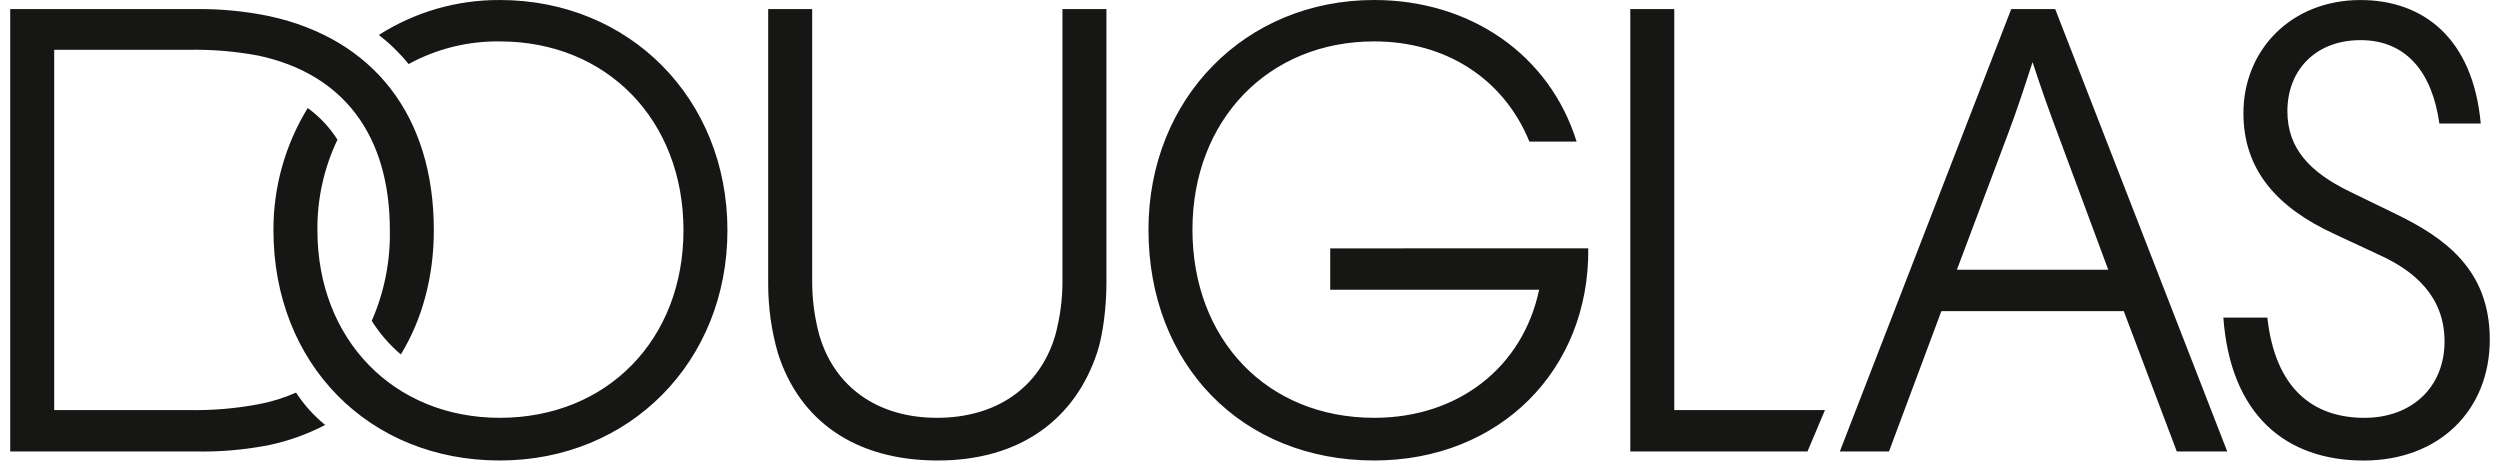 <?xml version="1.0" encoding="UTF-8"?>
<svg xmlns="http://www.w3.org/2000/svg" width="152" height="28" viewBox="0 0 152 28" fill="none">
  <g clip-path="url(#clip0_3180_697)">
    <path d="M30.387 0.001C27.783 -0.012 25.23 0.725 23.034 2.125C23.703 2.643 24.311 3.237 24.844 3.894C26.543 2.966 28.452 2.492 30.388 2.518C36.915 2.518 41.555 7.315 41.555 14C41.555 20.645 36.915 25.403 30.388 25.403C23.939 25.403 19.299 20.645 19.299 14C19.279 12.095 19.696 10.212 20.518 8.494C20.043 7.743 19.429 7.09 18.709 6.568C17.337 8.803 16.615 11.377 16.625 14C16.625 22.1 22.405 27.998 30.387 27.998C38.29 27.998 44.228 21.982 44.228 14C44.228 6.017 38.291 0.001 30.387 0.001ZM64.597 17.027C64.605 18.156 64.459 19.28 64.165 20.37C63.221 23.594 60.547 25.403 56.969 25.403C53.43 25.403 50.756 23.594 49.812 20.37C49.518 19.28 49.373 18.156 49.38 17.027V0.552H46.706V17.303C46.709 18.713 46.907 20.115 47.296 21.471C48.593 25.56 51.975 27.998 57.009 27.998C62.042 27.998 65.384 25.482 66.721 21.392C67.076 20.291 67.271 18.6 67.271 17.224V0.552H64.597V17.027ZM18.001 23.869C17.271 24.193 16.506 24.431 15.72 24.577C14.308 24.843 12.871 24.962 11.434 24.932H3.295V3.029H11.434C12.871 2.999 14.308 3.118 15.72 3.384C20.872 4.485 23.703 8.22 23.703 14C23.738 15.893 23.363 17.772 22.602 19.506C23.083 20.274 23.68 20.963 24.371 21.55C25.669 19.427 26.377 16.832 26.377 14.001C26.377 7.002 22.68 2.361 16.389 0.985C14.889 0.674 13.359 0.529 11.828 0.553H0.621V27.448H11.828C13.358 27.484 14.887 27.352 16.389 27.055C17.566 26.804 18.704 26.394 19.77 25.836C19.081 25.277 18.484 24.614 18.001 23.869ZM145.679 13.017L142.848 11.64C140.44 10.47 139.073 9.024 139.073 6.765C139.073 4.249 140.803 2.44 143.517 2.44C146.309 2.44 147.882 4.406 148.314 7.512H150.83C150.358 2.322 147.331 0.002 143.517 0.002C139.31 0.002 136.4 3.03 136.4 6.883C136.4 10.402 138.529 12.643 141.866 14.196L144.735 15.534C146.78 16.477 148.628 18.011 148.628 20.763C148.628 23.516 146.662 25.404 143.753 25.404C140.607 25.404 138.326 23.595 137.855 19.309H135.18C135.612 25.247 138.994 28 143.712 28C148.312 28 151.379 24.932 151.379 20.646C151.379 16.36 148.589 14.432 145.679 13.017ZM122.283 0.552L111.862 27.448H114.851L118.036 18.916H129.125L132.349 27.448H135.416L124.956 0.552H122.283ZM128.181 16.398H118.98L122.086 8.14C122.636 6.685 123.108 5.231 123.58 3.775C124.056 5.242 124.568 6.697 125.114 8.14L128.181 16.398ZM101.796 0.552H99.122V27.448H109.896L110.958 24.931H101.796V0.552ZM80.877 15.101V17.617H93.578C92.595 22.296 88.702 25.403 83.55 25.403C77.023 25.403 72.501 20.628 72.501 13.96C72.501 7.315 77.102 2.517 83.55 2.517C87.876 2.517 91.415 4.759 92.988 8.611H95.858C94.207 3.303 89.37 0 83.55 0C75.686 0 69.827 6.016 69.827 13.959C69.827 22.161 75.49 27.997 83.55 27.997C91.179 27.997 96.645 22.492 96.566 15.1L80.877 15.101Z" fill="#161615"></path>
  </g>
  <defs>
    <clipPath id="clip0_3180_697">
      <rect width="150.758" height="28" fill="white" transform="translate(0.621)"></rect>
    </clipPath>
  </defs>
</svg>
